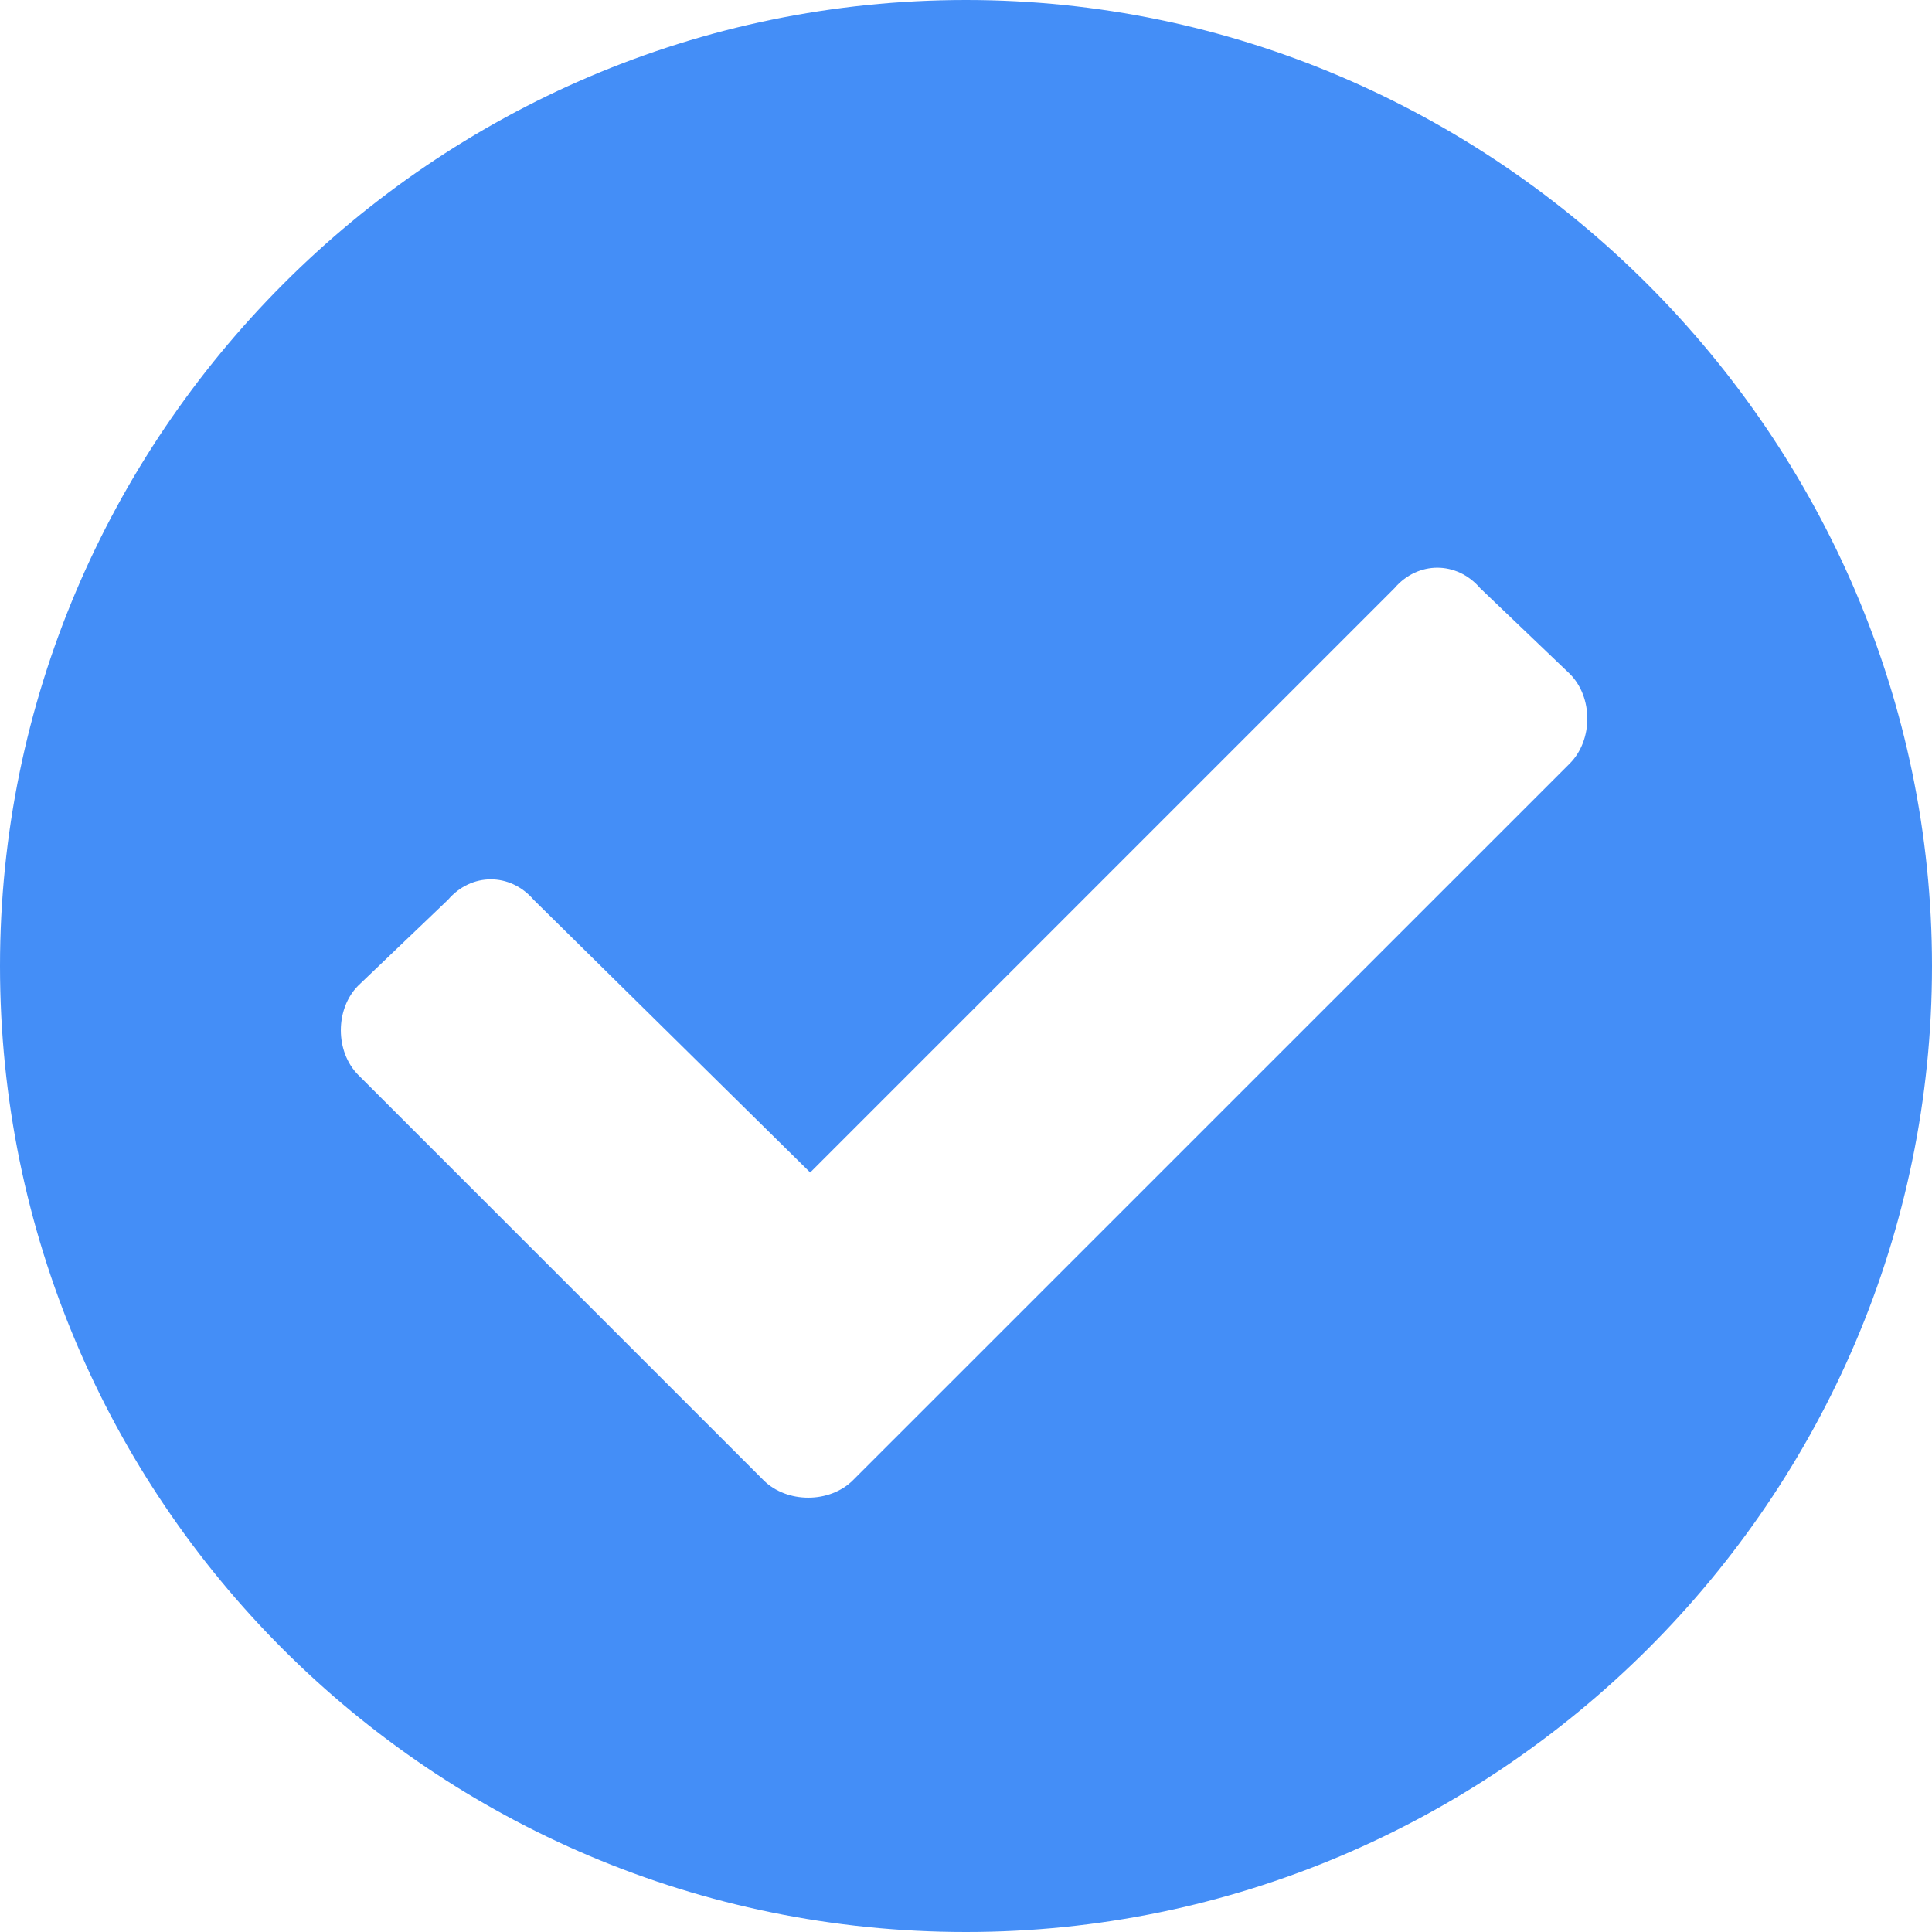 <svg xmlns="http://www.w3.org/2000/svg" width="23" height="23" viewBox="0 0 23 23" fill="none"><path d="M23 11.5C23 17.853 17.806 23 11.5 23C5.147 23 0 17.853 0 11.5C0 5.194 5.147 0 11.5 0C17.806 0 23 5.194 23 11.5ZM10.155 17.621L18.688 9.089C18.966 8.81 18.966 8.3 18.688 8.022L17.621 7.002C17.343 6.677 16.879 6.677 16.601 7.002L9.645 13.958L6.353 10.712C6.075 10.387 5.611 10.387 5.333 10.712L4.266 11.732C3.988 12.01 3.988 12.52 4.266 12.798L9.089 17.621C9.367 17.899 9.877 17.899 10.155 17.621Z" fill="#448EF7"></path></svg>